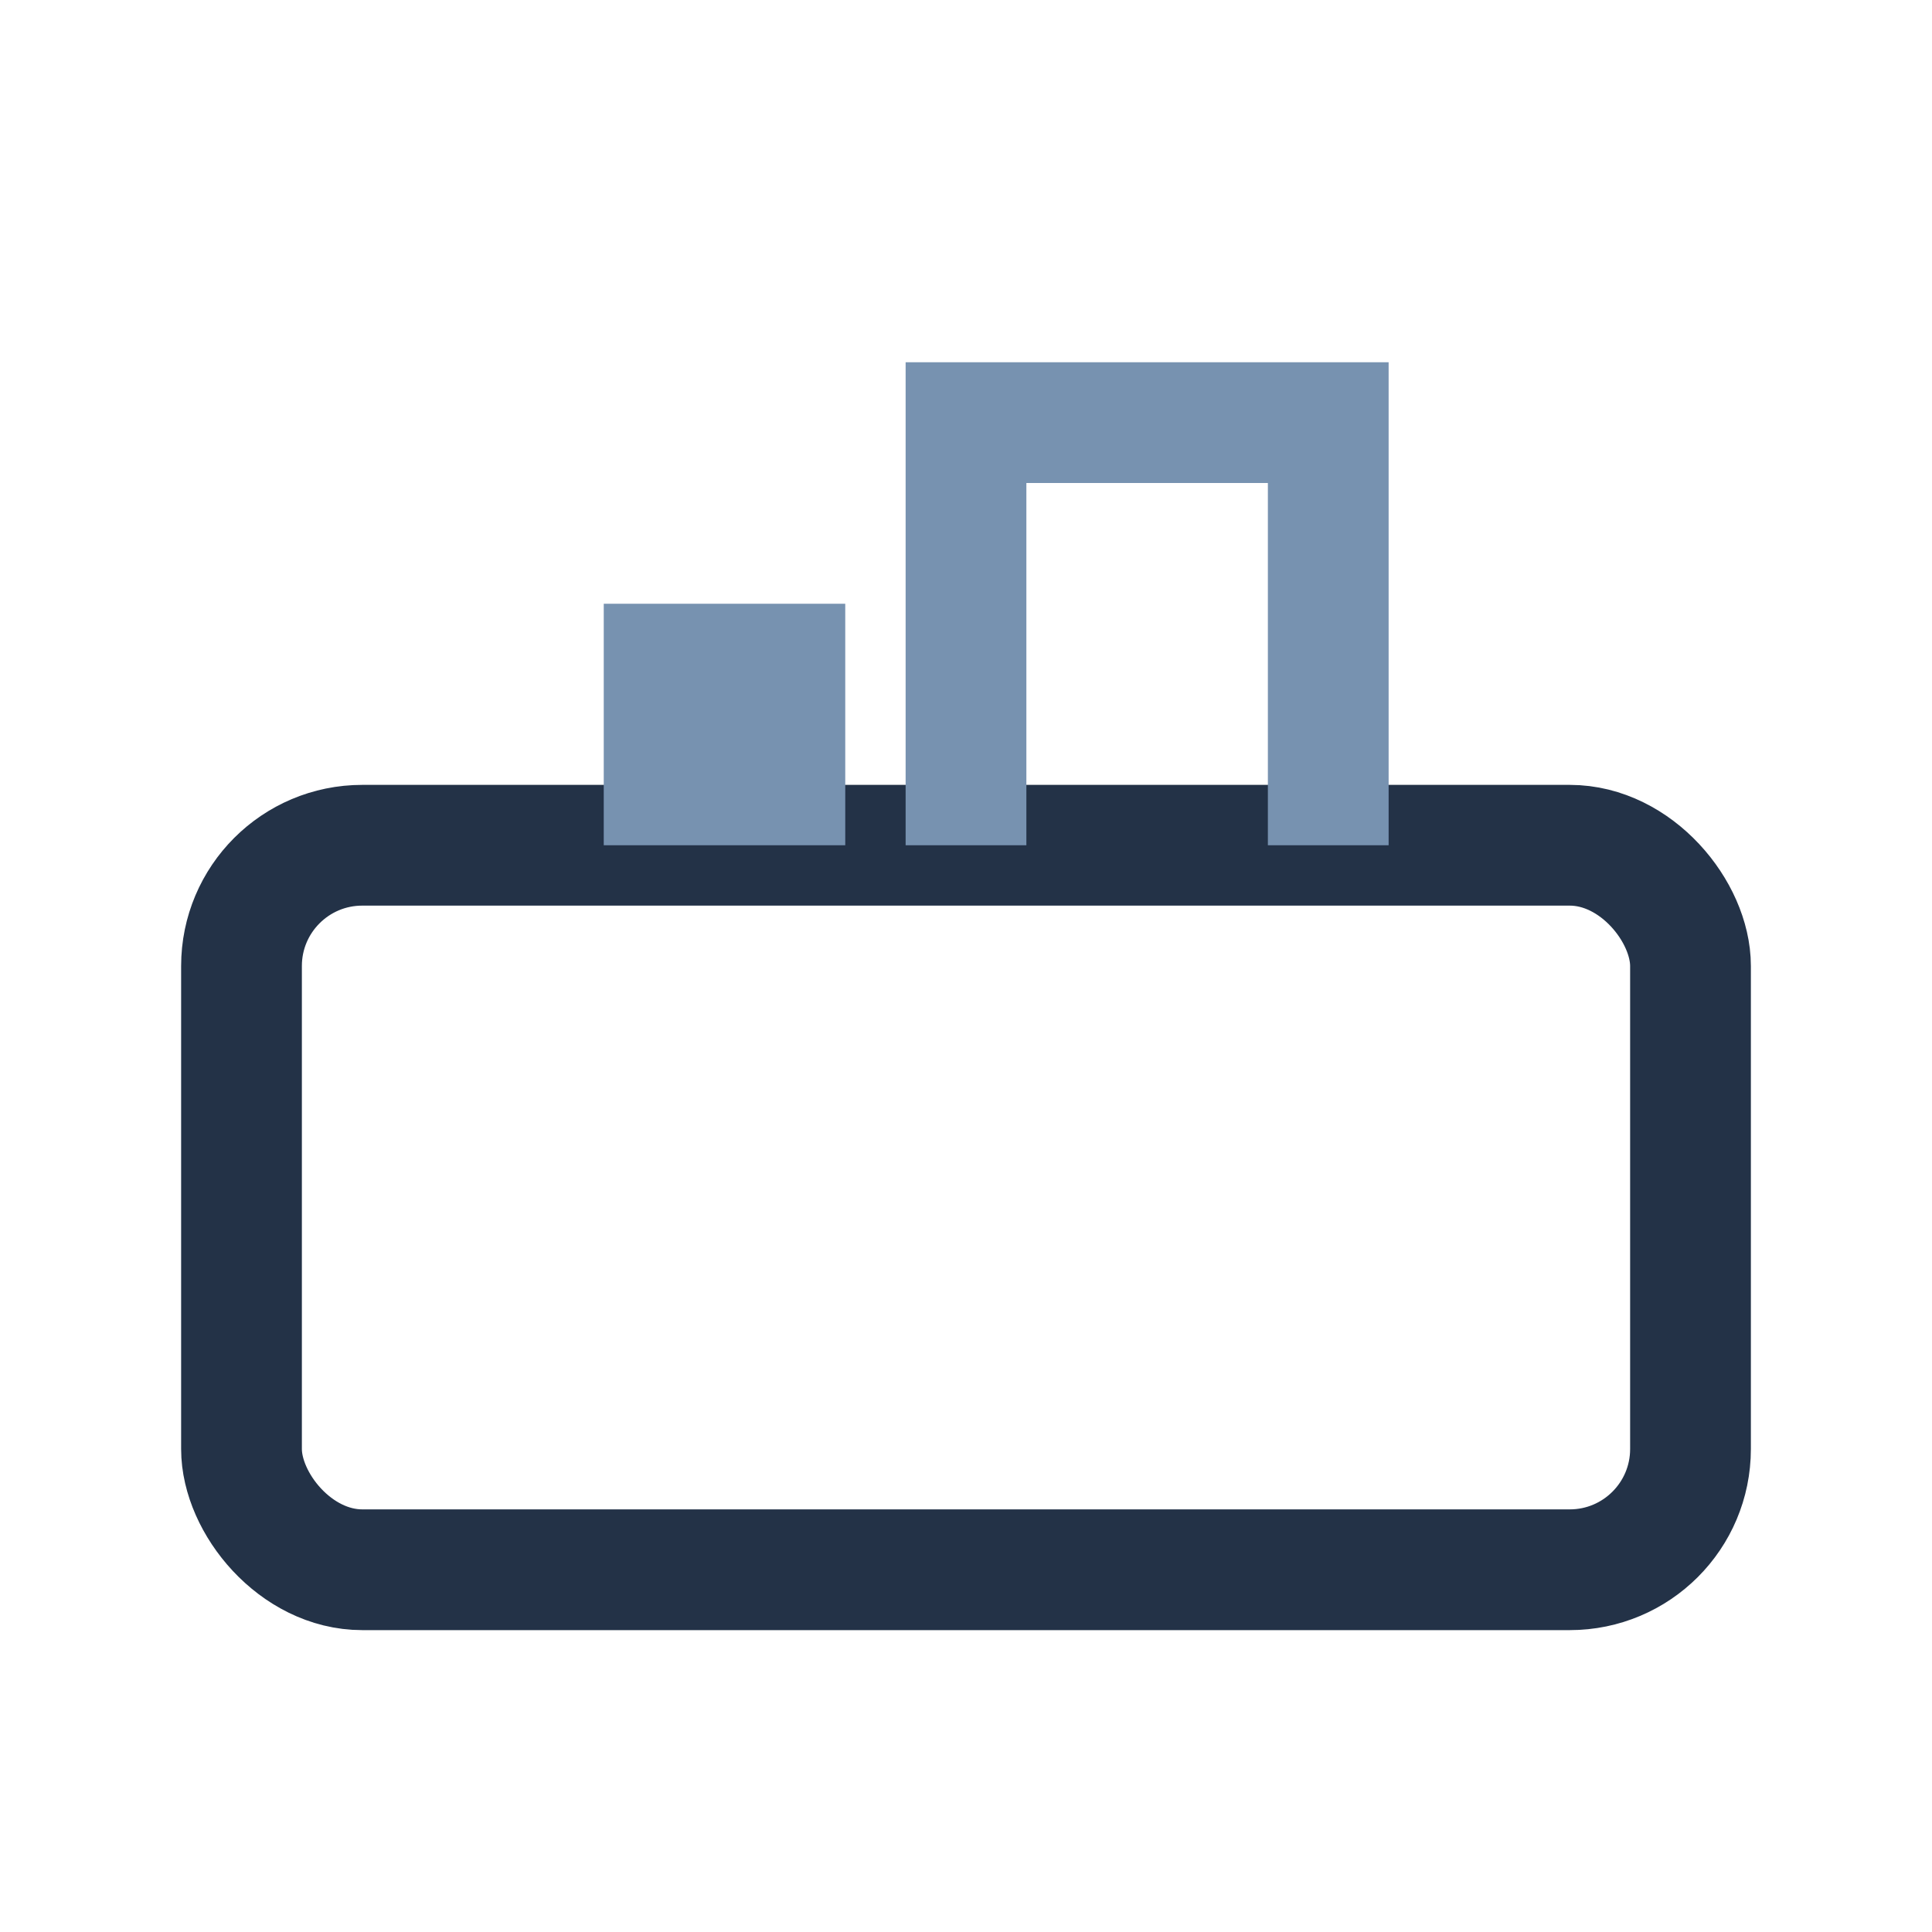 <?xml version="1.0" encoding="UTF-8"?>
<svg xmlns="http://www.w3.org/2000/svg" width="32" height="32" viewBox="0 0 32 32"><rect x="4" y="14" width="24" height="12" rx="2" fill="none" stroke="#233247" stroke-width="2"/><rect x="10" y="10" width="4" height="4" fill="#7792B0"/><path d="M16 14V7h6v7" fill="none" stroke="#7792B0" stroke-width="2"/></svg>